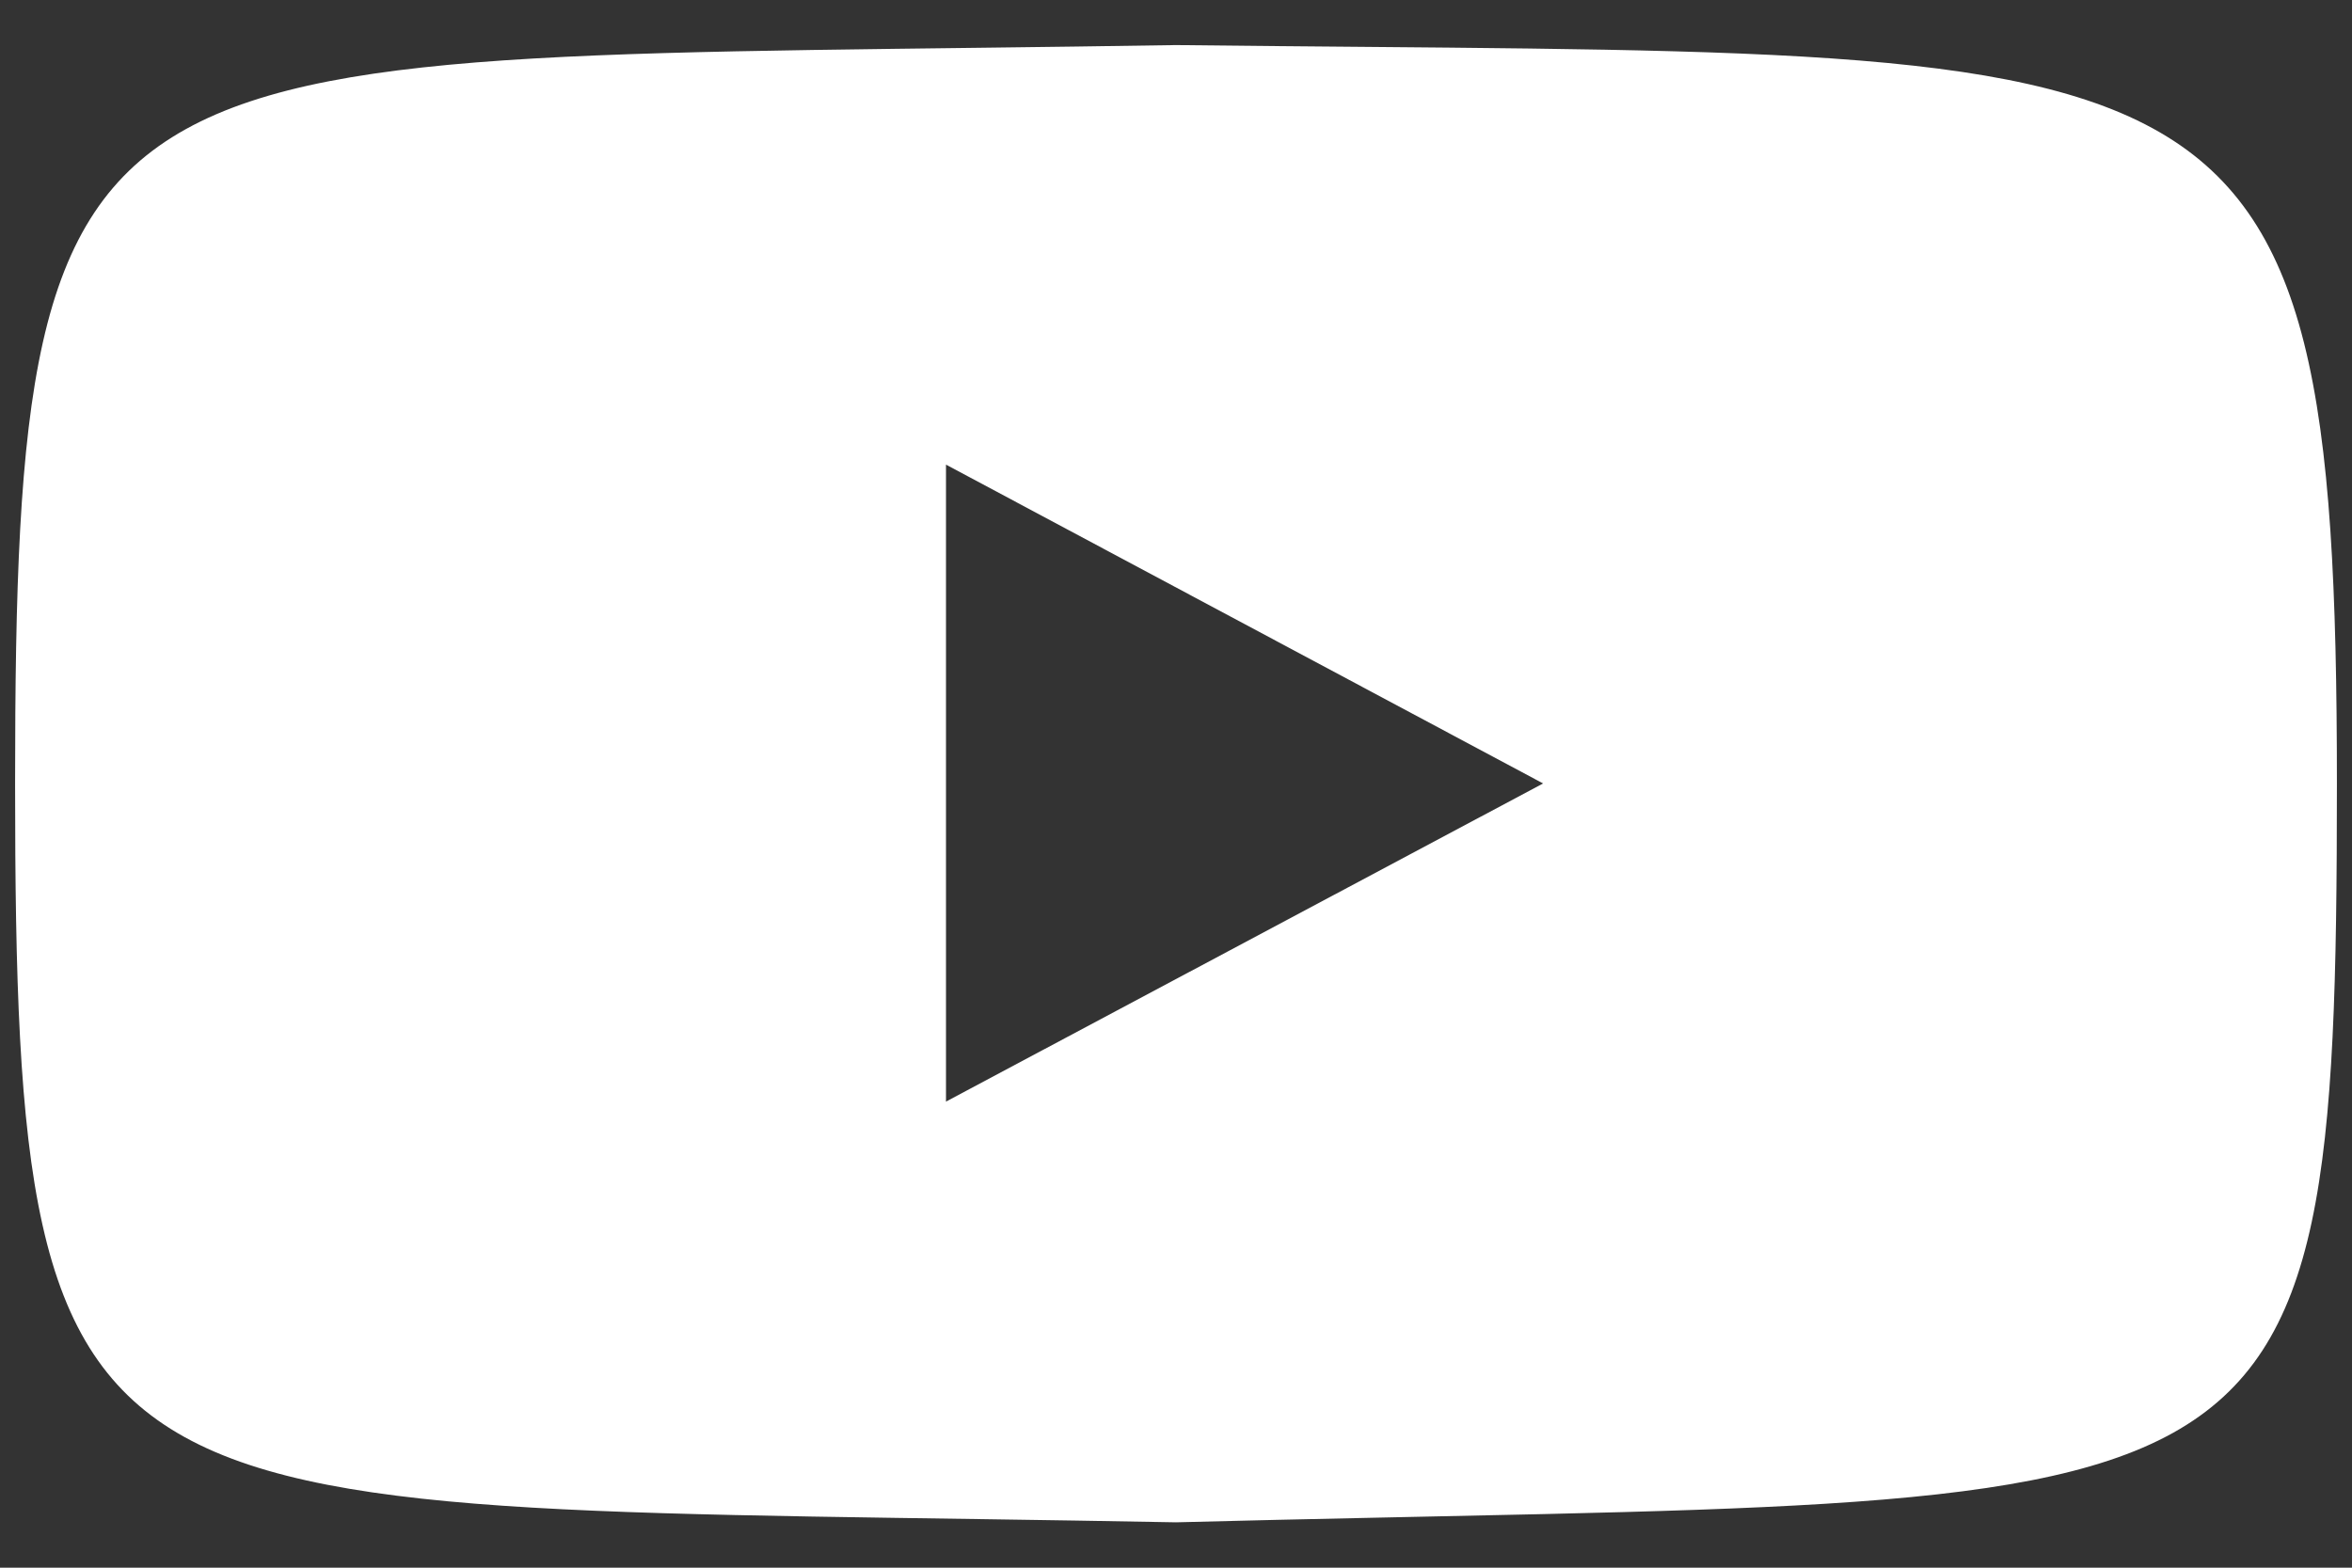 <svg width="24" height="16" viewBox="0 0 24 16" fill="none" xmlns="http://www.w3.org/2000/svg">
<rect x="0" y="0" width="24" height="16" fill="#333333" stroke="none"/>
<path d="M12 0.46C0.853 0.641 0.154 0.053 0.154 7.999C0.154 15.945 0.823 15.325 12 15.537C23.331 15.241 23.846 15.913 23.846 7.999C23.846 0.084 22.775 0.585 12 0.46ZM9.653 11.243V4.742L15.746 7.996L9.653 11.243Z" fill="white"/>
</svg>
